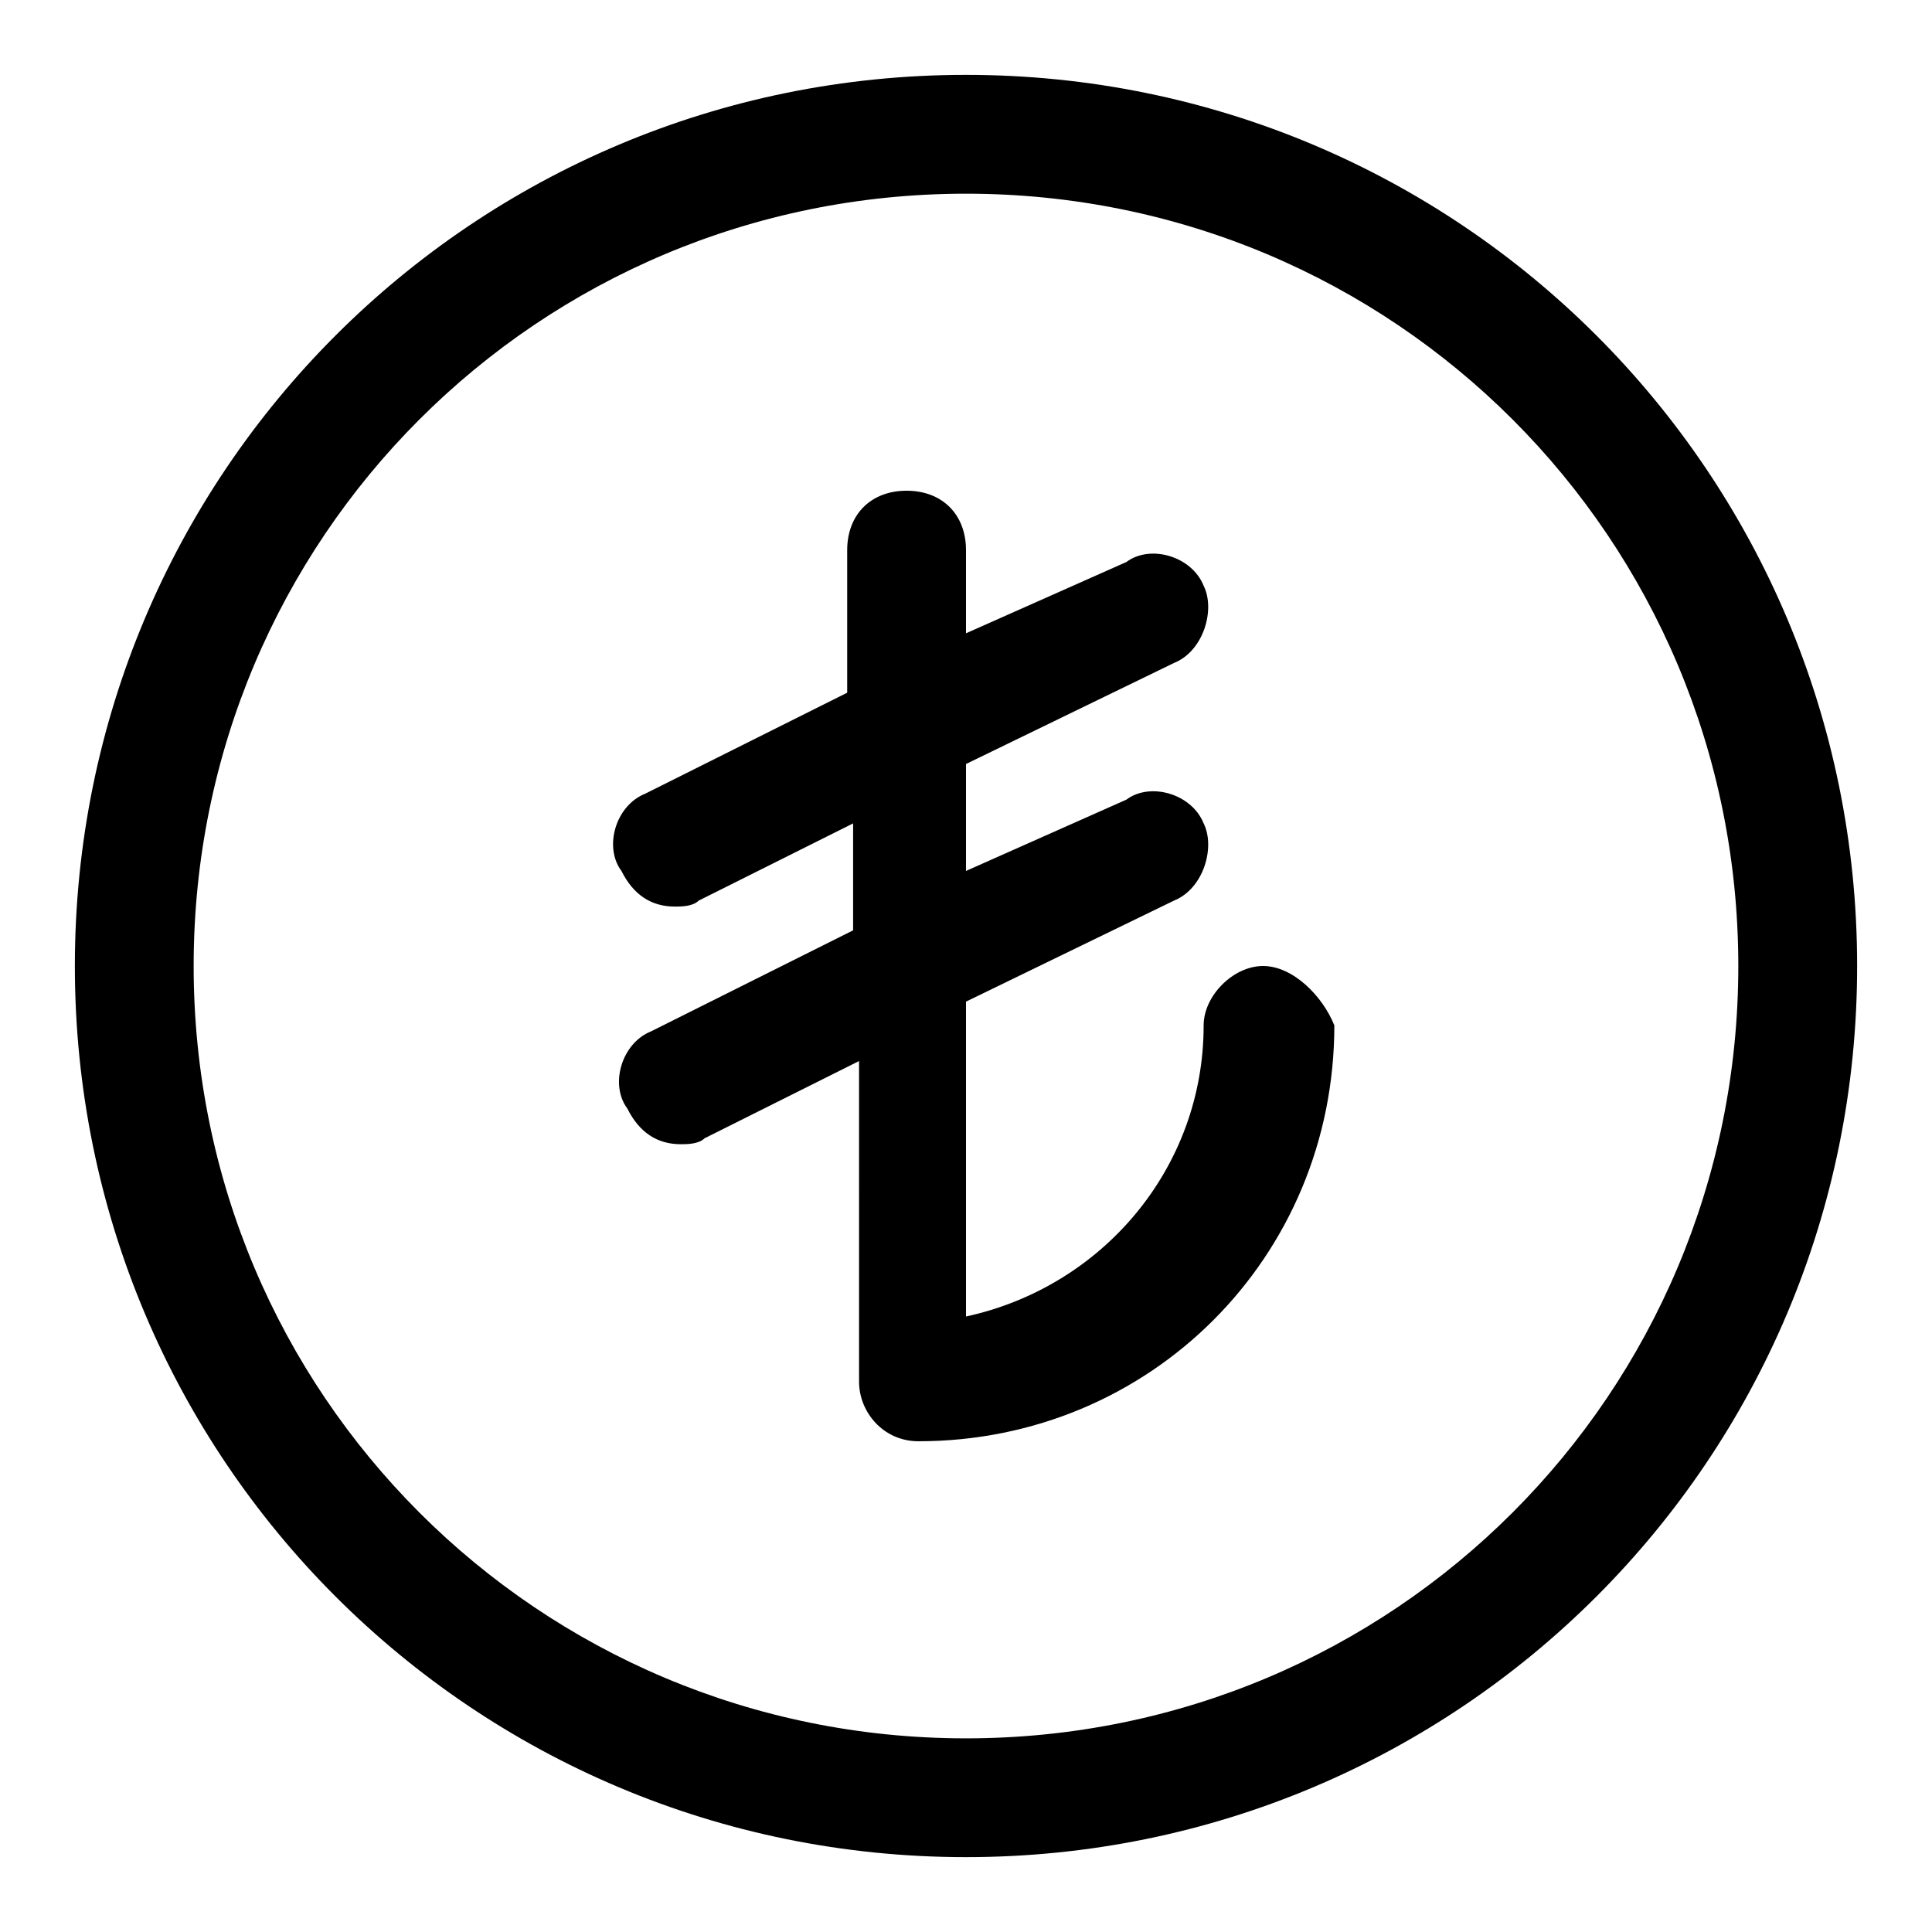 <?xml version="1.0" encoding="UTF-8"?>
<!-- Uploaded to: ICON Repo, www.iconrepo.com, Generator: ICON Repo Mixer Tools -->
<svg fill="#000000" width="800px" height="800px" version="1.1" viewBox="144 144 512 512" xmlns="http://www.w3.org/2000/svg">
 <g>
  <path d="m400 163.84c-130.68 0-236.16 105.49-236.16 236.16s105.48 236.16 236.16 236.16c130.68 0 236.16-105.48 236.16-236.16 0.004-130.68-105.48-236.16-236.16-236.16zm0 440.84c-113.36 0-204.68-91.316-204.68-204.67 0-113.36 91.316-204.68 204.68-204.68 113.36 0 204.67 91.316 204.67 204.67 0 113.36-91.316 204.68-204.67 204.68z"/>
  <path d="m478.72 400c-7.871 0-15.742 7.871-15.742 15.742 0 37.785-26.766 69.273-62.977 77.145v-83.445l55.105-26.766c7.871-3.148 11.02-14.168 7.871-20.469-3.148-7.871-14.168-11.02-20.469-6.297l-42.508 18.898v-28.34l55.105-26.766c7.871-3.148 11.02-14.168 7.871-20.469-3.148-7.871-14.168-11.02-20.469-6.297l-42.508 18.895v-22.043c0-9.445-6.297-15.742-15.742-15.742-9.445 0-15.742 6.297-15.742 15.742v37.785l-53.531 26.766c-7.871 3.148-11.02 14.168-6.297 20.469 3.148 6.297 7.871 9.445 14.168 9.445 1.574 0 4.723 0 6.297-1.574l40.934-20.469v28.34l-53.531 26.766c-7.871 3.148-11.02 14.168-6.297 20.469 3.148 6.297 7.871 9.445 14.168 9.445 1.574 0 4.723 0 6.297-1.574l40.934-20.469 0.004 85.02c0 7.871 6.297 15.742 15.742 15.742 61.402 0 110.21-48.805 110.21-110.21-3.148-7.871-11.02-15.742-18.891-15.742z"/>
 </g>
</svg>